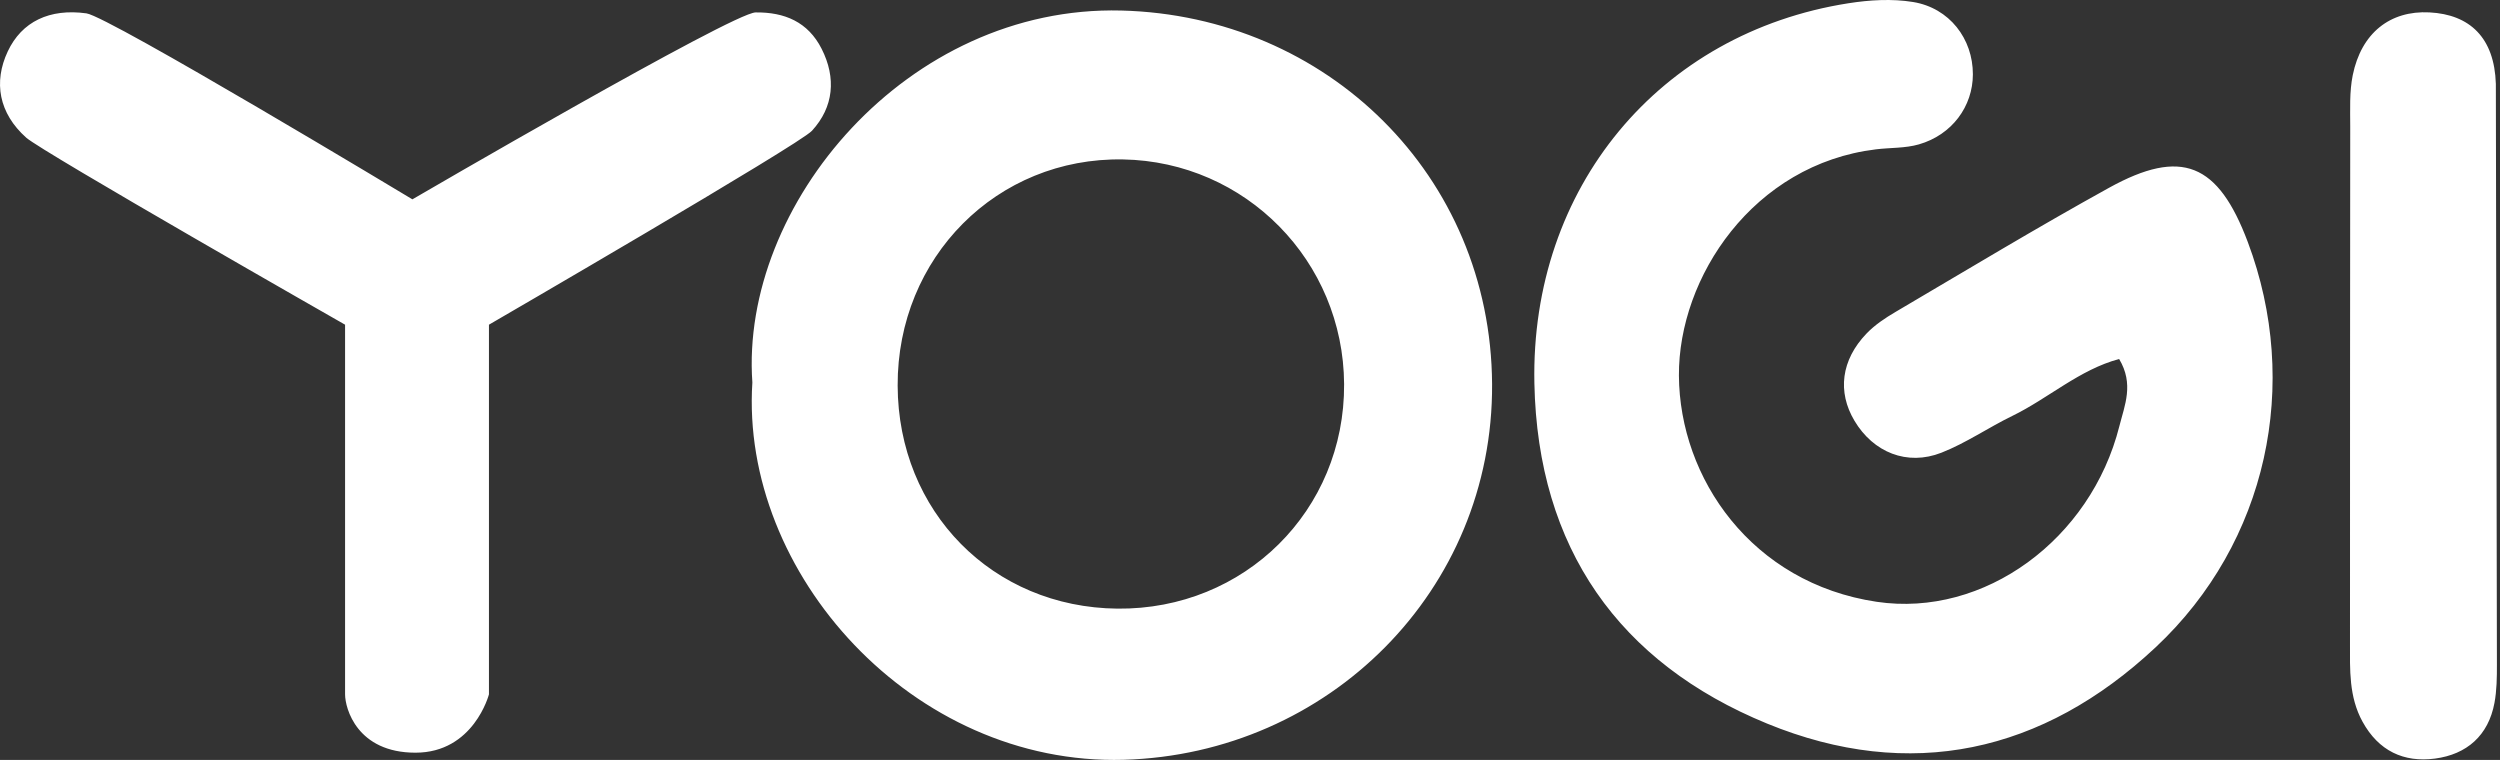 <svg xmlns="http://www.w3.org/2000/svg" width="579" height="176" fill="none"><rect width="100%" height="100%" fill="#333333" stroke="none"/><path fill="#fff" d="M174.247 88.58c-2.9-41.065 35.827-87.398 85.445-86.14 47.608 1.21 85.57 38.184 85.875 86.485.299 47.832-37.904 85.701-85.317 87.042-48.893 1.38-88.842-43.253-86.003-87.387Zm370.644-71.157c1.99-9.793 8.667-15.019 17.759-14.554 9.368.479 15.057 5.87 15.389 16.558l.245 134.454c.01 3.002-.028 6.012-.567 8.914-1.407 7.57-6.424 11.922-13.758 12.892-7.257.957-13.077-1.77-16.803-8.552-3.172-5.773-2.903-12.041-2.899-18.296.01-39.838.007-79.676.054-119.514.003-3.975-.202-8.057.58-11.902ZM428.085.756c4.903-.773 10.109-1.087 14.966-.294 8.448 1.377 13.882 8.531 13.869 16.752-.014 7.437-4.847 14.02-12.506 16.225-3.165.913-6.623.742-9.935 1.146-28.416 3.452-45.772 29.631-45.641 52.406.138 23.752 16.849 48.072 45.805 52.386 24.908 3.708 49.591-14.477 56.197-40.662 1.222-4.854 3.436-9.752-.047-15.566-9.16 2.437-16.356 9.095-24.761 13.187-5.534 2.693-10.7 6.272-16.389 8.508-7.978 3.137-15.792-.093-20.145-7.387-3.997-6.696-3.101-14.076 2.796-20.215 1.916-1.993 4.32-3.595 6.713-5 16.433-9.666 32.762-19.532 49.433-28.743 16.806-9.28 25.281-5.715 32.152 12.561 12.348 32.848 4.597 69.555-21.334 93.847-26.117 24.467-56.889 31.252-90 17.676-34.242-14.042-53.122-40.608-53.894-78.812C354.451 43.475 384.3 7.626 428.085.756ZM1.79 11.916C5.042 4.993 11.5 1.913 20.023 3.095c5.165.718 75.36 42.994 75.488 43.07 0 0 74.178-43.225 79.488-43.288 6.693-.079 12.134 2.19 15.289 8.426 3.417 6.743 2.816 13.477-2.242 18.987-2.973 3.242-74.68 44.837-74.805 44.909v85.61c-.01.041-3.526 13.514-17.023 13.514-13.517 0-16.3-10.254-16.3-13.514v-85.61c-.008-.004-70.102-39.98-73.838-43.307-6.374-5.677-7.616-12.899-4.29-19.974Zm258.298 25.008c-29.174-.527-52.297 22.679-52.192 52.378.097 29.163 21.984 51.371 50.91 51.658 29.415.29 52.656-22.728 52.488-51.993-.165-28.52-22.808-51.537-51.206-52.043Z"/></svg>